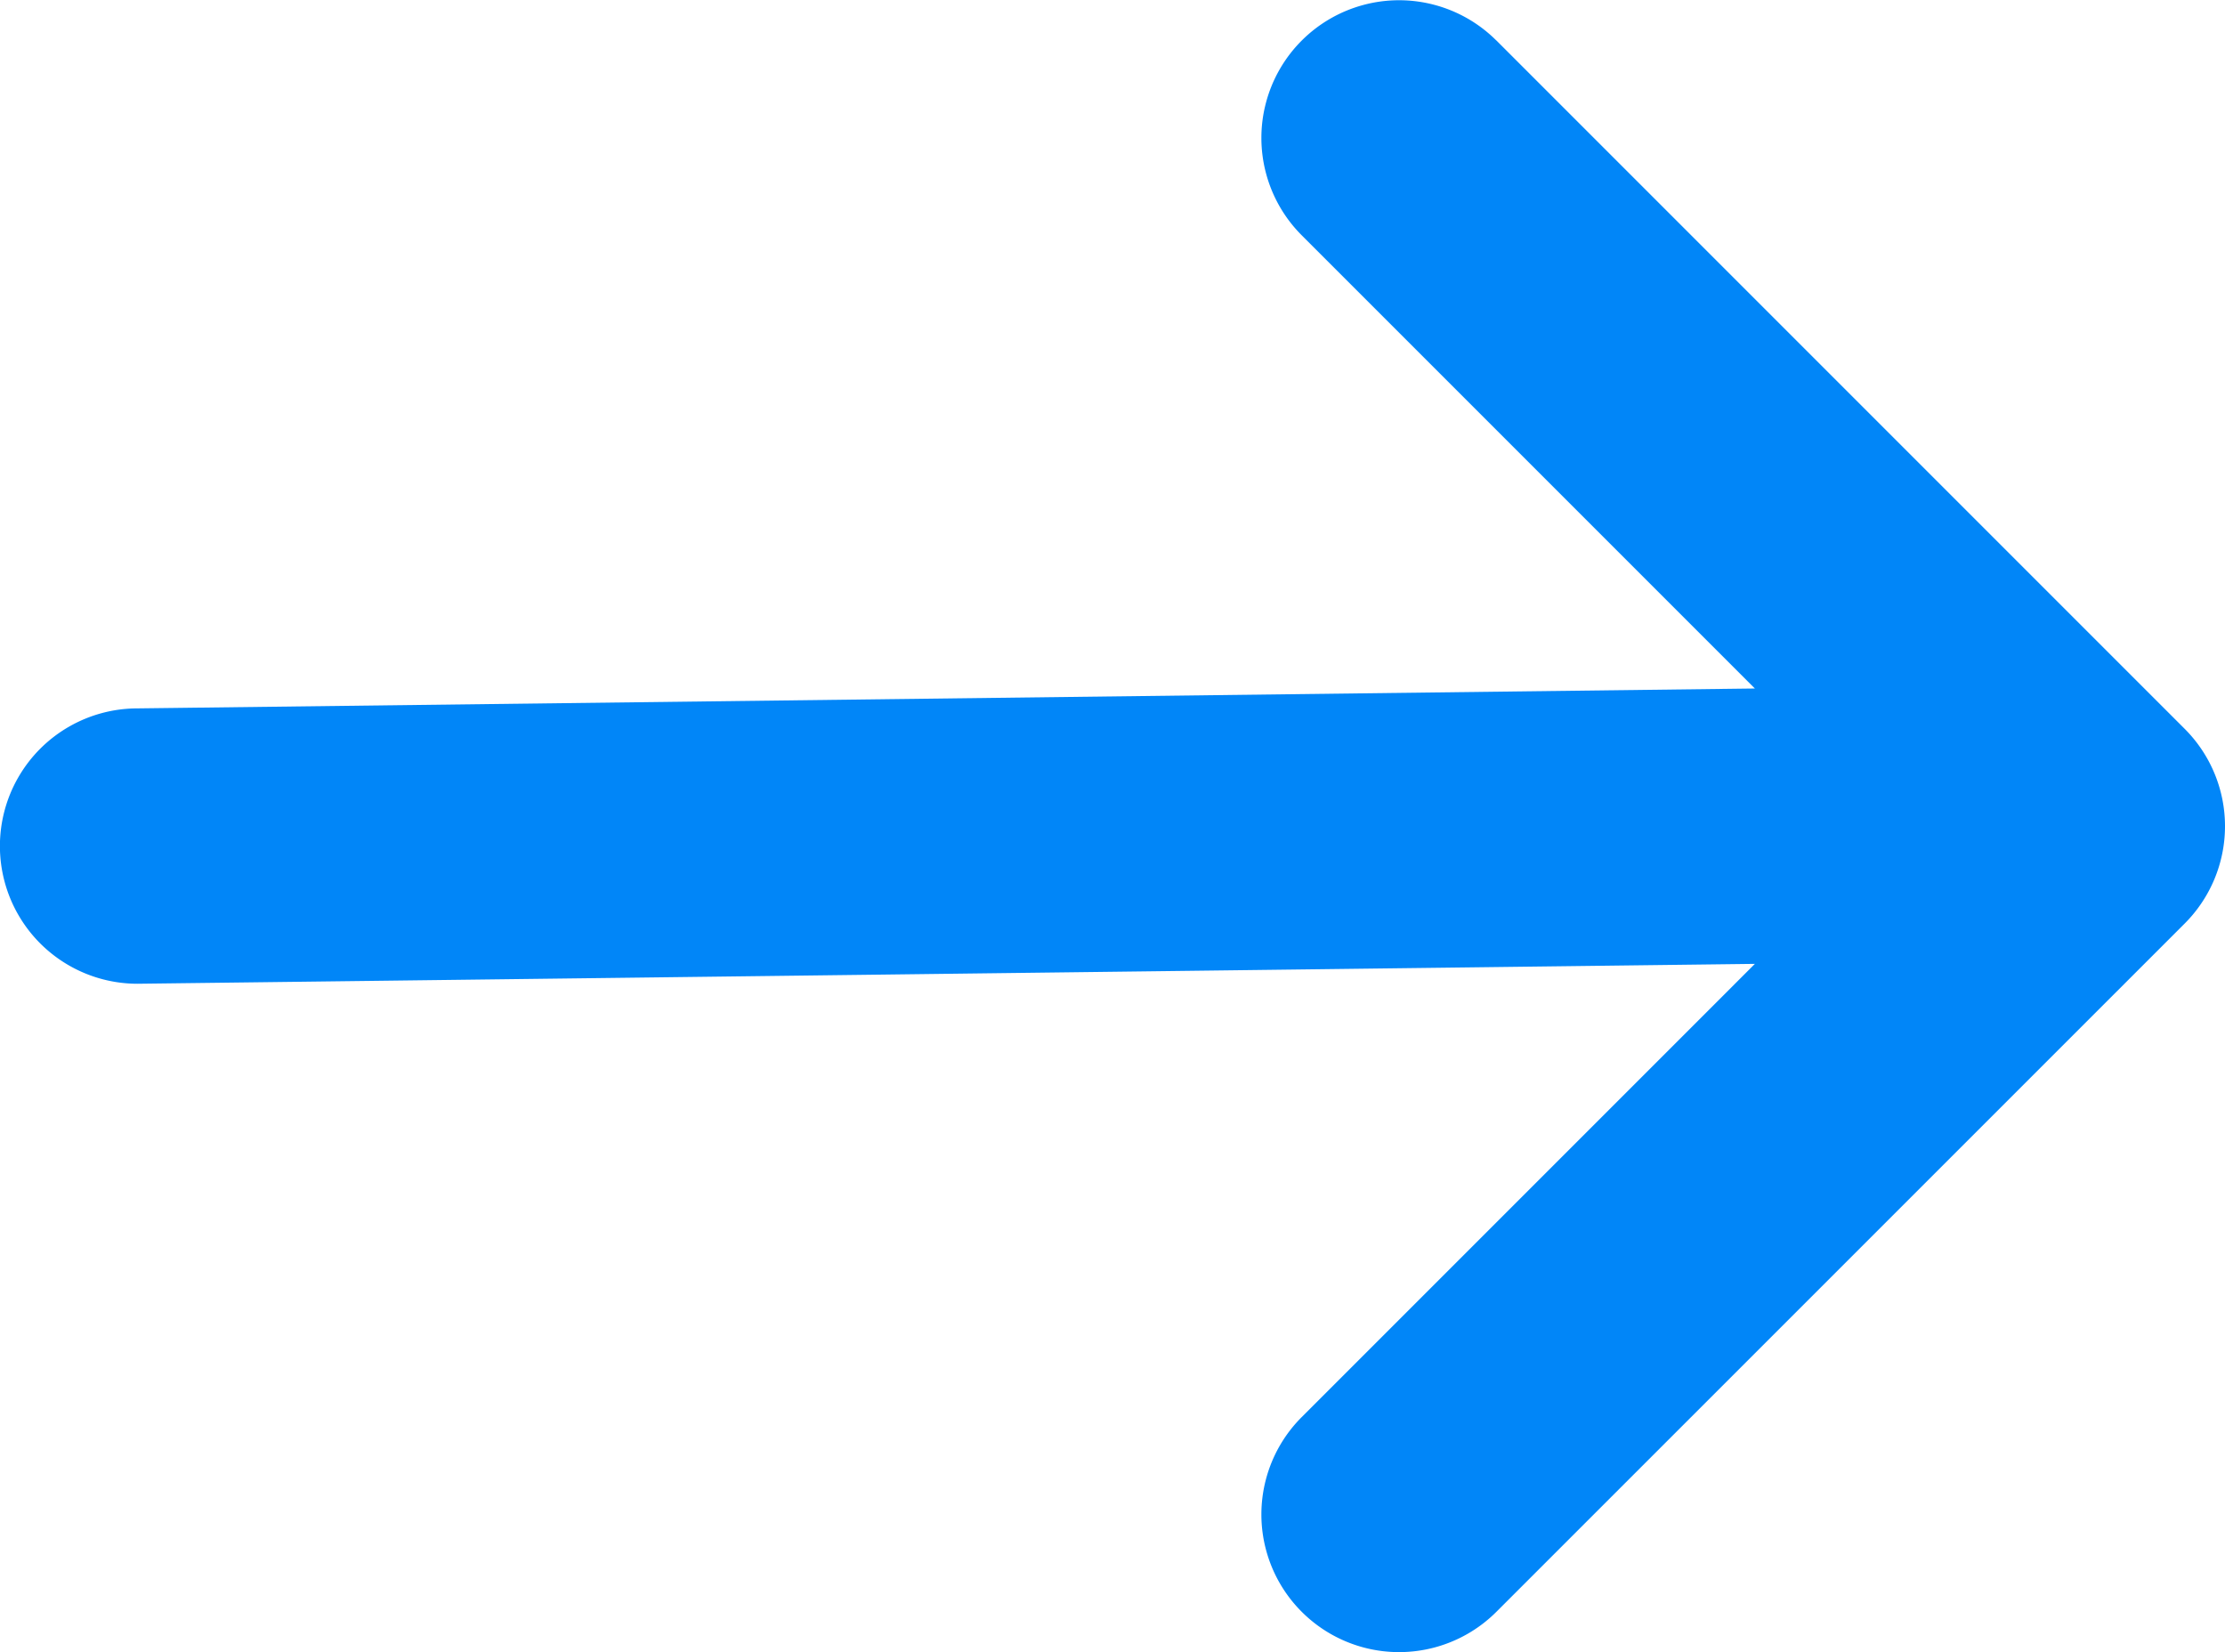 <svg xmlns="http://www.w3.org/2000/svg" width="27.976" height="20.773" viewBox="0 0 27.976 20.773">
  <defs>
    <style>
      .cls-1 {
        fill: #0186f8;
      }
    </style>
  </defs>
  <path id="路径_133" data-name="路径 133" class="cls-1" d="M18.93,76.957l8.656,8.656a1.731,1.731,0,0,1,0,2.448L18.93,96.716a1.731,1.731,0,0,1-2.448-2.448l5.7-5.7-20.335.25a1.731,1.731,0,1,1,0-3.462l20.335-.25-5.7-5.7a1.731,1.731,0,0,1,2.448-2.448Z" transform="translate(-0.117 -76.45)"/>
</svg>
